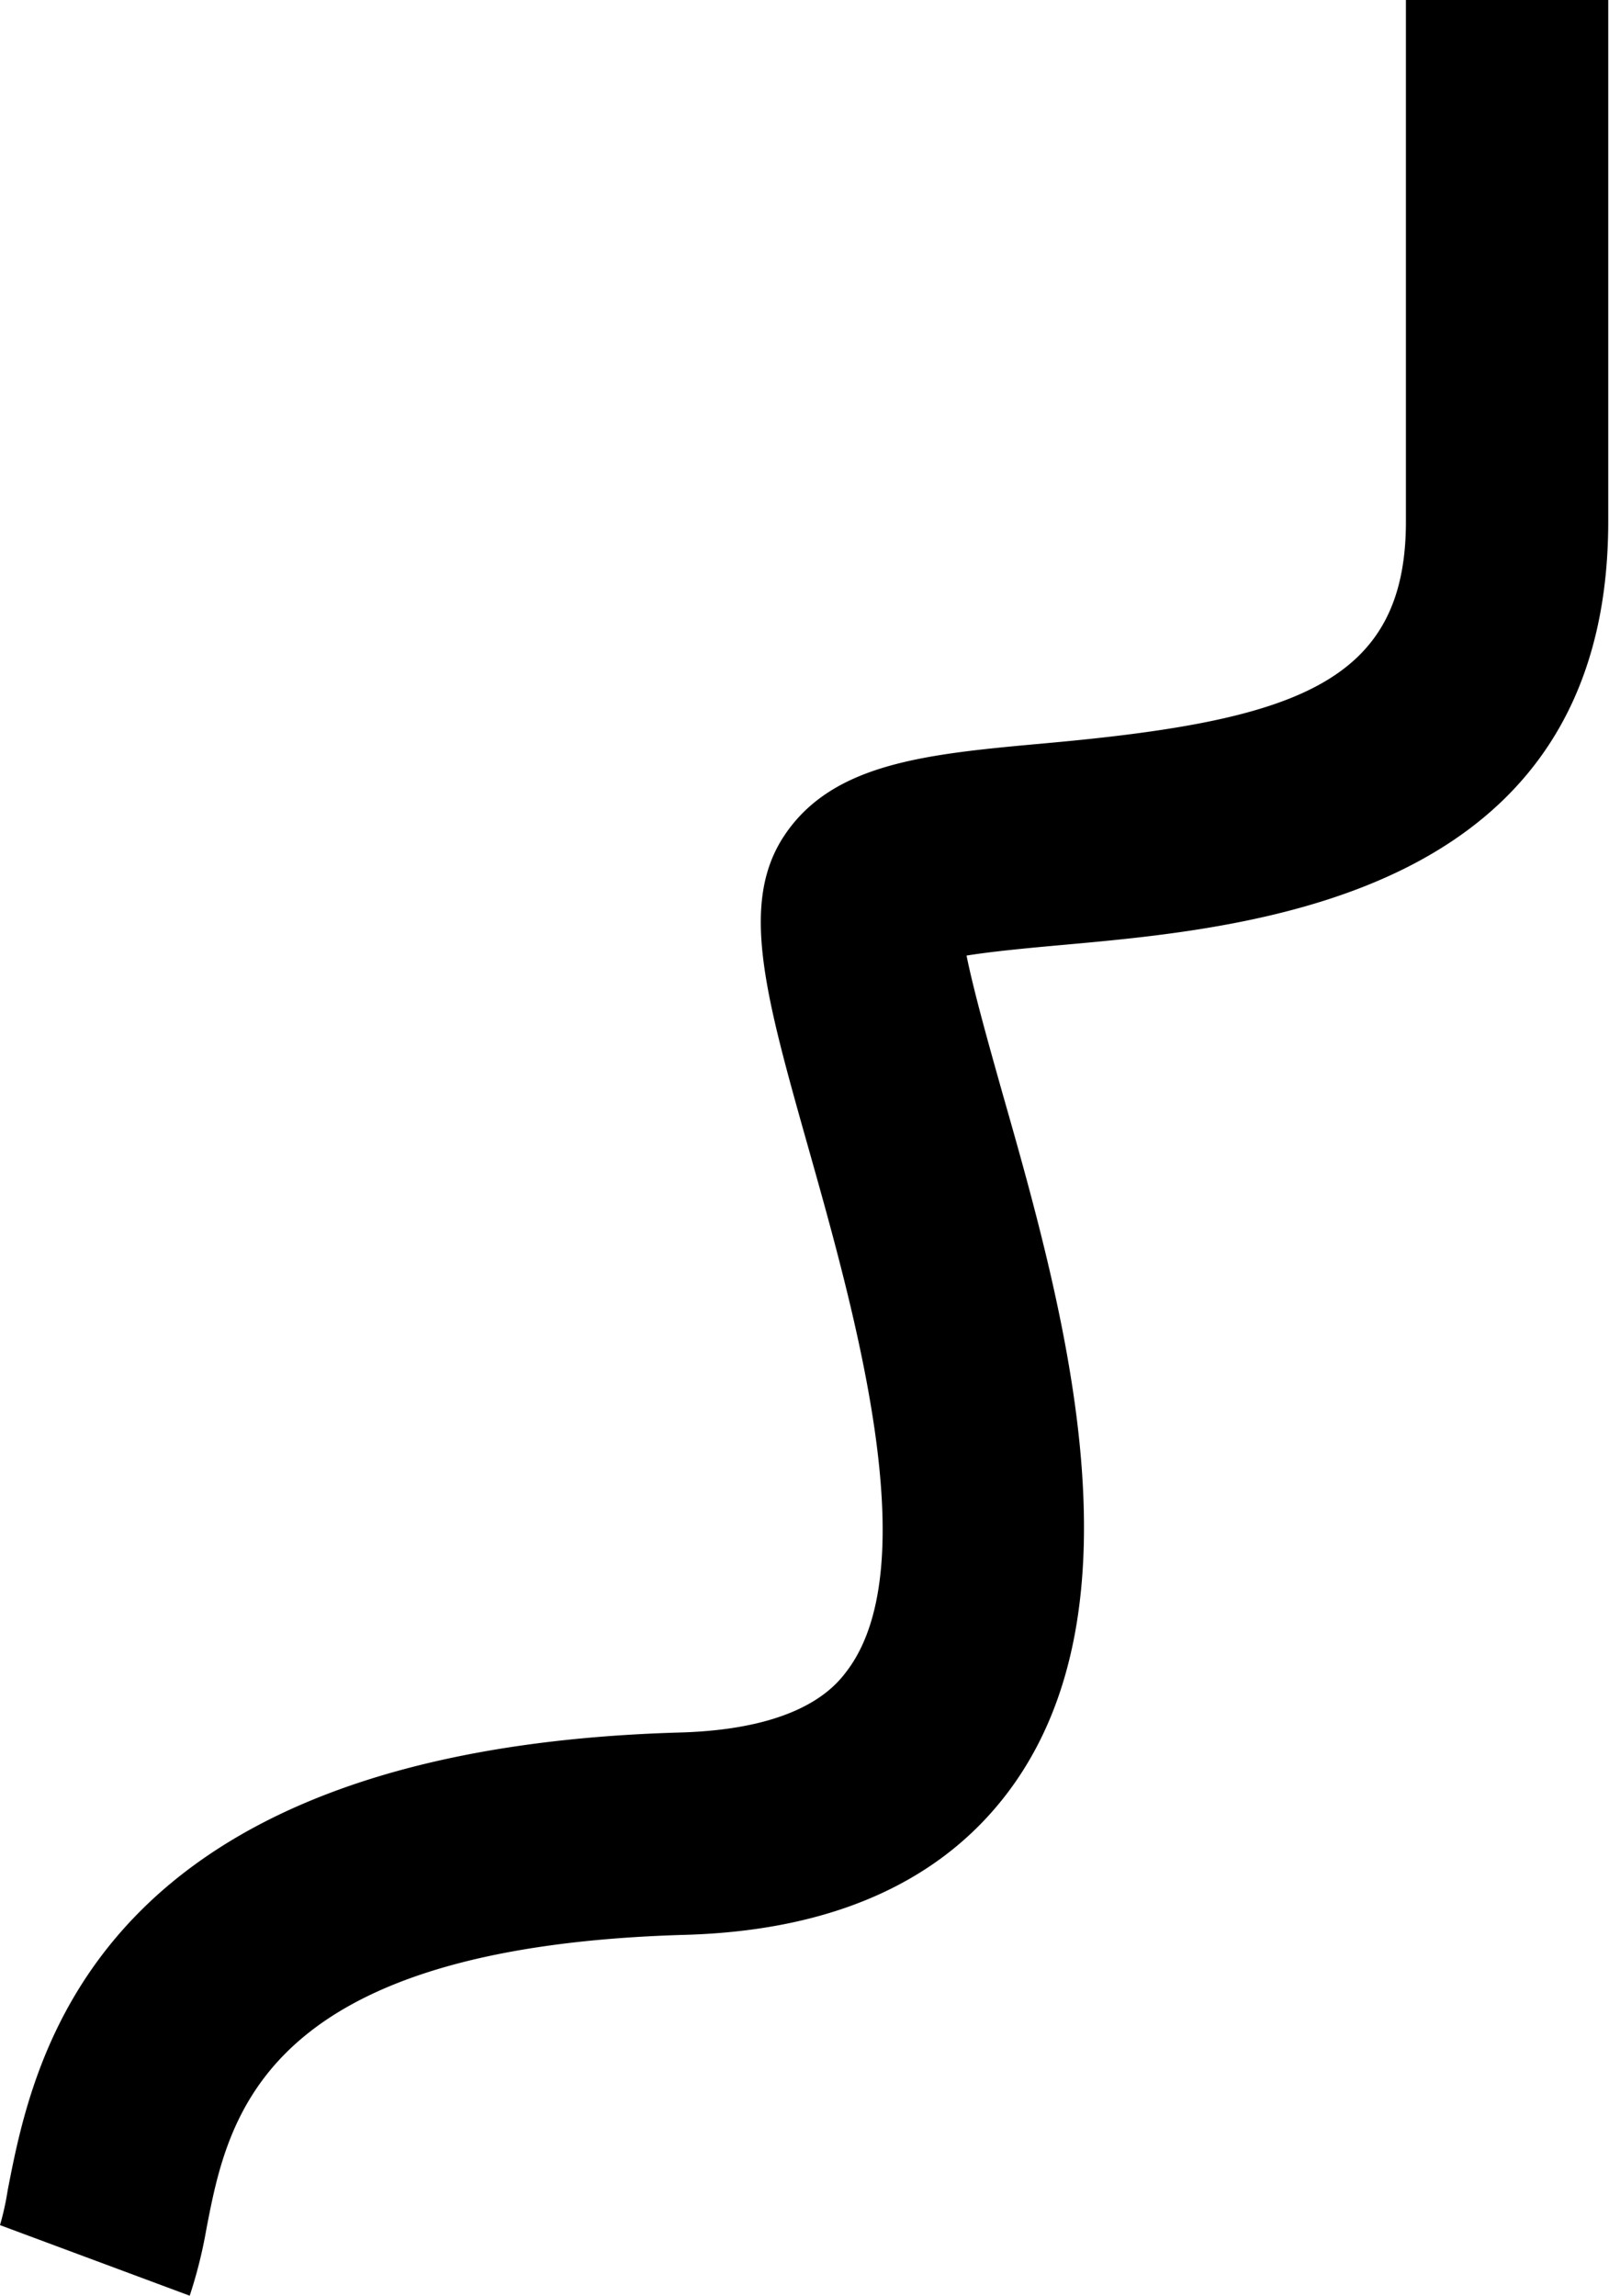 <svg xmlns="http://www.w3.org/2000/svg" viewBox="0 0 104.66 149.31"><g id="Layer_2" data-name="Layer 2"><g id="Layer_1-2" data-name="Layer 1"><path d="M12.34,149.31,0,144.72a17.79,17.79,0,0,0,.5-2.27c1.67-8.58,5.56-28.68,43.73-29.77,8.08-.23,10.22-3.14,10.93-4.1,5.05-6.88.46-23.16-2.58-33.93-2.8-9.92-4.49-15.91-1.56-20.31,3.17-4.75,9.29-5.3,17-6,16.2-1.46,23.43-3.89,23.43-14.42V0h13.16V33.92c0,24.33-23,26.41-35.4,27.53-2,.18-4.55.41-6.34.7.49,2.42,1.52,6.05,2.33,8.93,4,14,9.37,33.24.51,45.29-4.42,6-11.54,9.2-21.16,9.47C17,126.63,14.83,137.66,13.42,145A30.52,30.52,0,0,1,12.34,149.31Z"></path></g></g></svg>